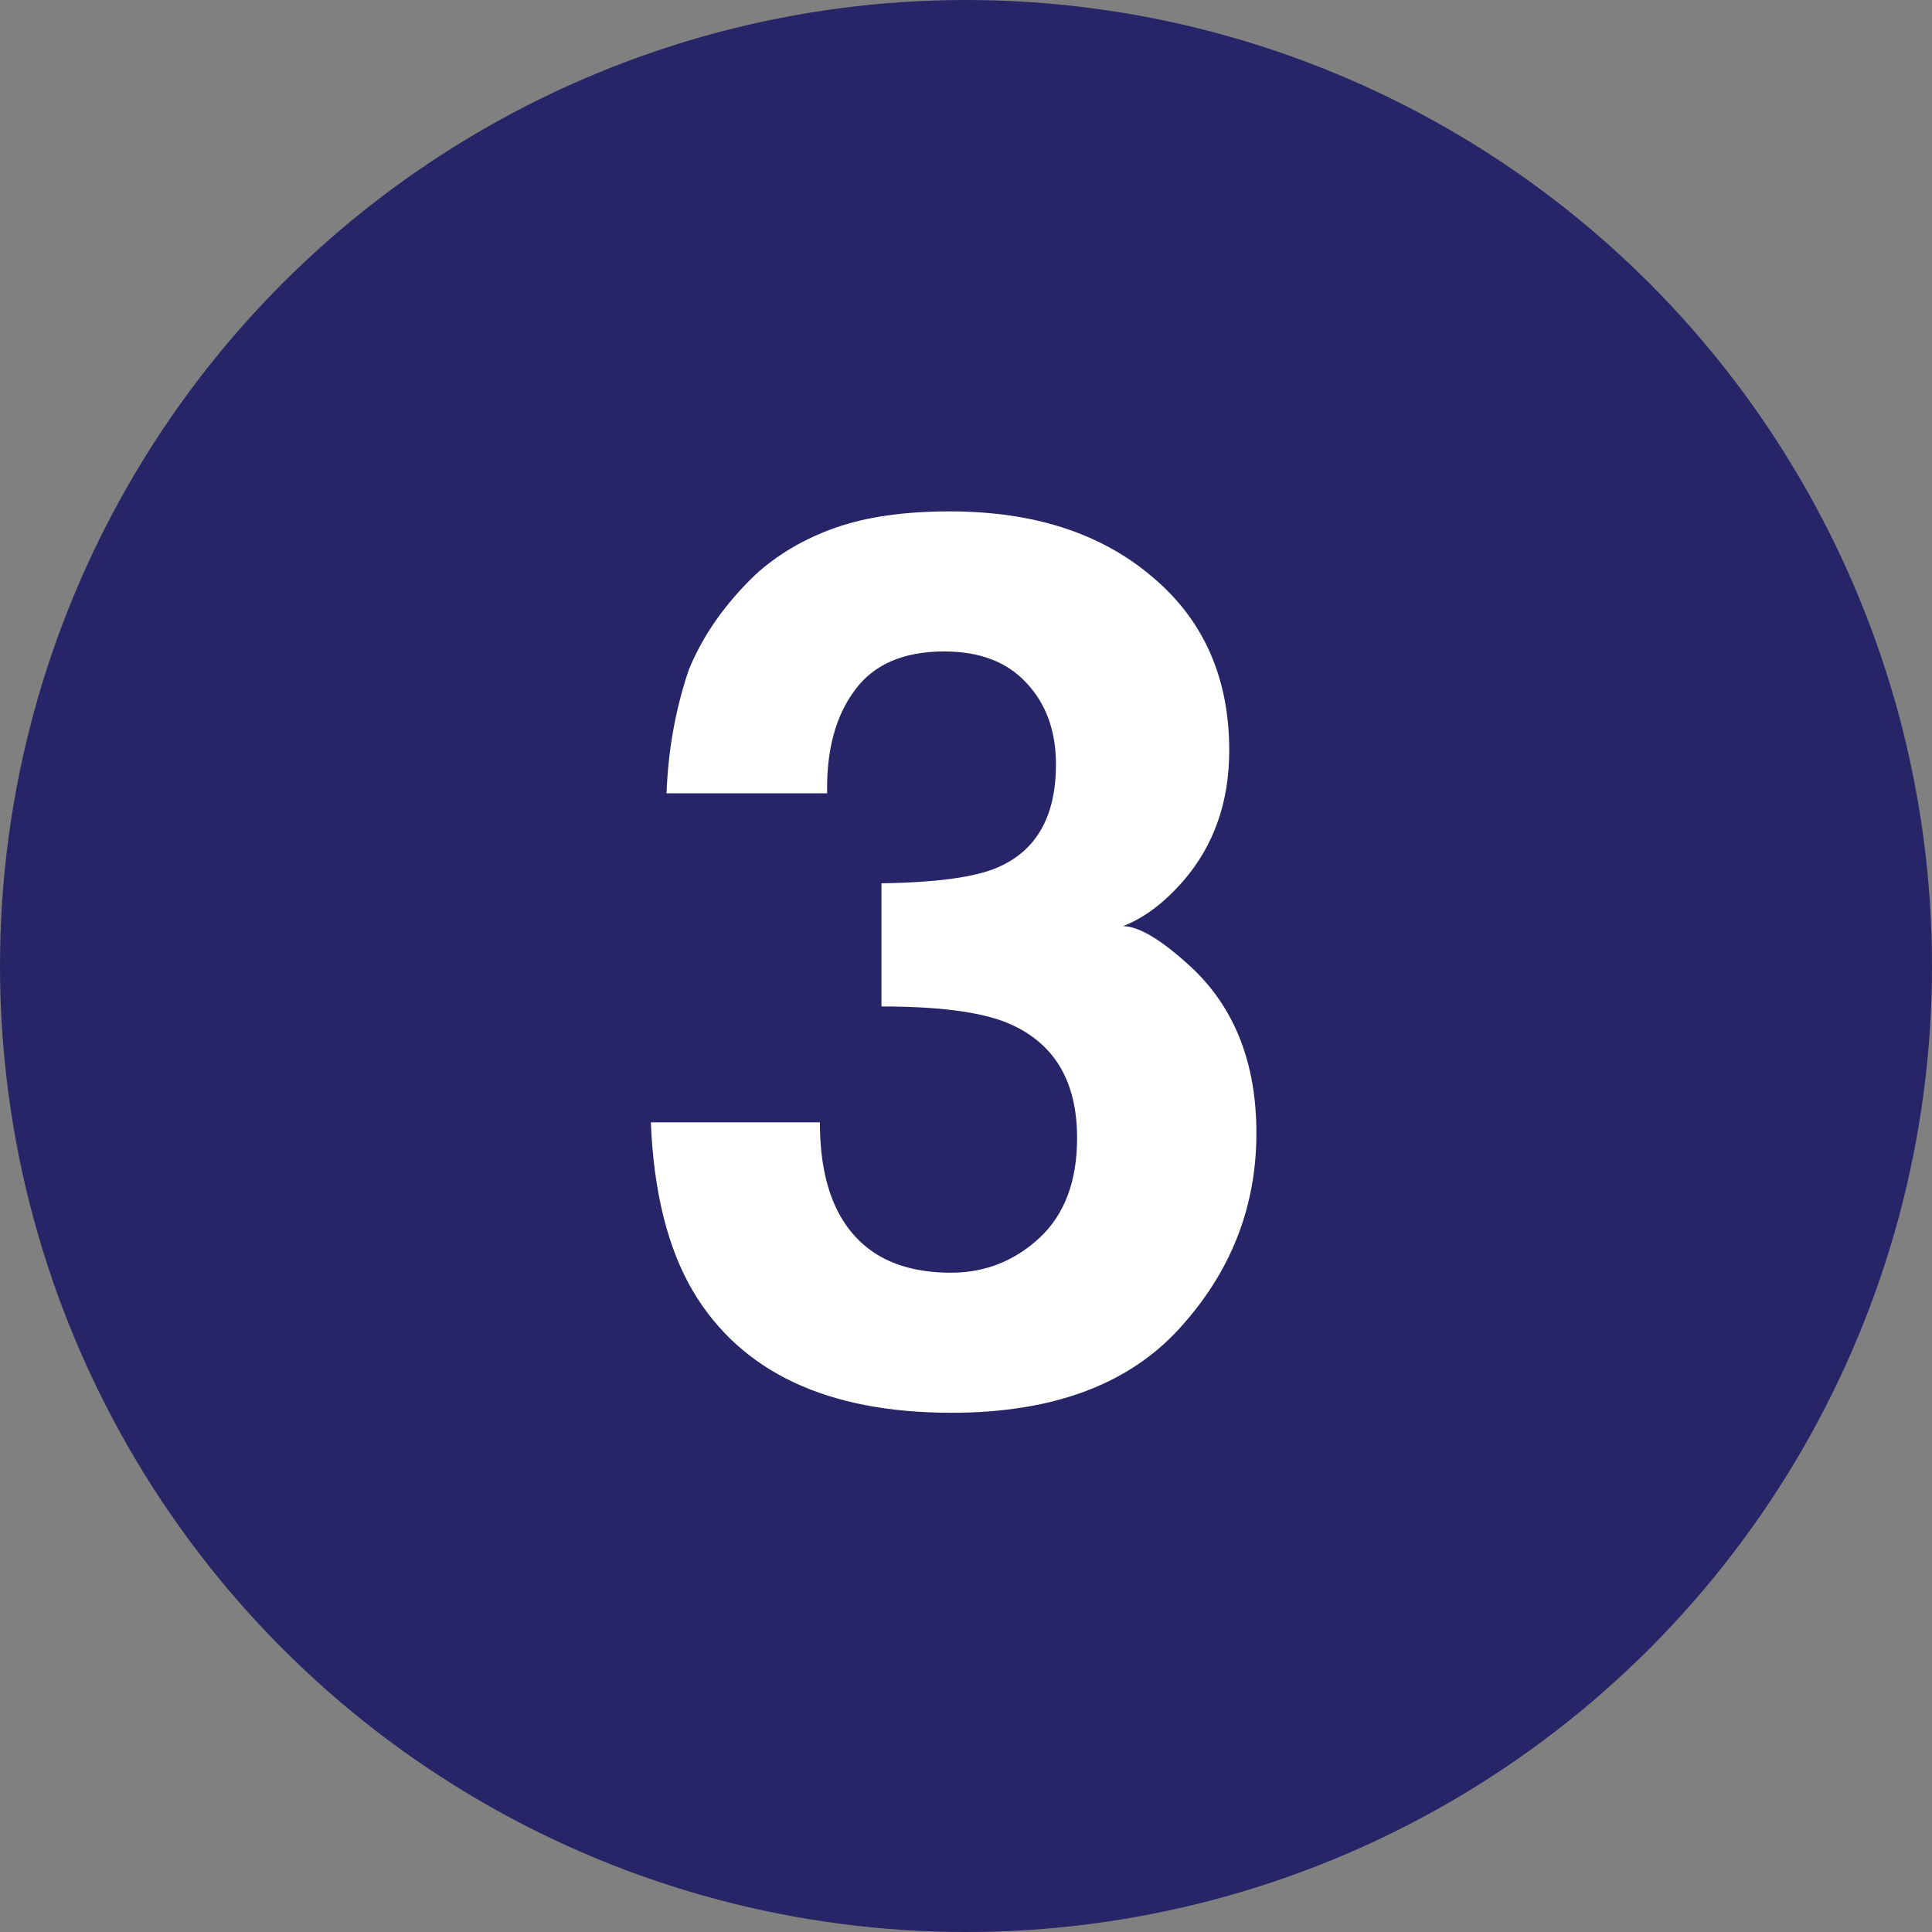 <?xml version="1.0" encoding="UTF-8"?> <svg xmlns="http://www.w3.org/2000/svg" width="100" height="100" viewBox="0 0 100 100" fill="none"><rect x="0" y="0" width="100" height="100" fill="#808080" stroke="none"/><circle cx="50" cy="50" r="50" fill="#272567"></circle><path d="M44.25 35.719C43.25 37.052 42.771 38.833 42.812 41.062H34.5C34.583 38.812 34.969 36.677 35.656 34.656C36.385 32.885 37.531 31.25 39.094 29.75C40.26 28.688 41.646 27.875 43.25 27.312C44.854 26.75 46.823 26.469 49.156 26.469C53.49 26.469 56.979 27.594 59.625 29.844C62.292 32.073 63.625 35.073 63.625 38.844C63.625 41.51 62.833 43.76 61.25 45.594C60.25 46.74 59.208 47.521 58.125 47.938C58.938 47.938 60.104 48.635 61.625 50.031C63.896 52.135 65.031 55.01 65.031 58.656C65.031 62.49 63.698 65.865 61.031 68.781C58.385 71.677 54.458 73.125 49.25 73.125C42.833 73.125 38.375 71.031 35.875 66.844C34.562 64.615 33.833 61.698 33.688 58.094H42.438C42.438 59.906 42.729 61.406 43.312 62.594C44.396 64.781 46.365 65.875 49.219 65.875C50.969 65.875 52.49 65.281 53.781 64.094C55.094 62.885 55.75 61.156 55.75 58.906C55.75 55.927 54.542 53.938 52.125 52.938C50.75 52.375 48.583 52.094 45.625 52.094V45.719C48.521 45.677 50.542 45.396 51.688 44.875C53.667 44 54.656 42.229 54.656 39.562C54.656 37.833 54.146 36.427 53.125 35.344C52.125 34.26 50.708 33.719 48.875 33.719C46.771 33.719 45.229 34.385 44.25 35.719Z" fill="white"></path></svg> 